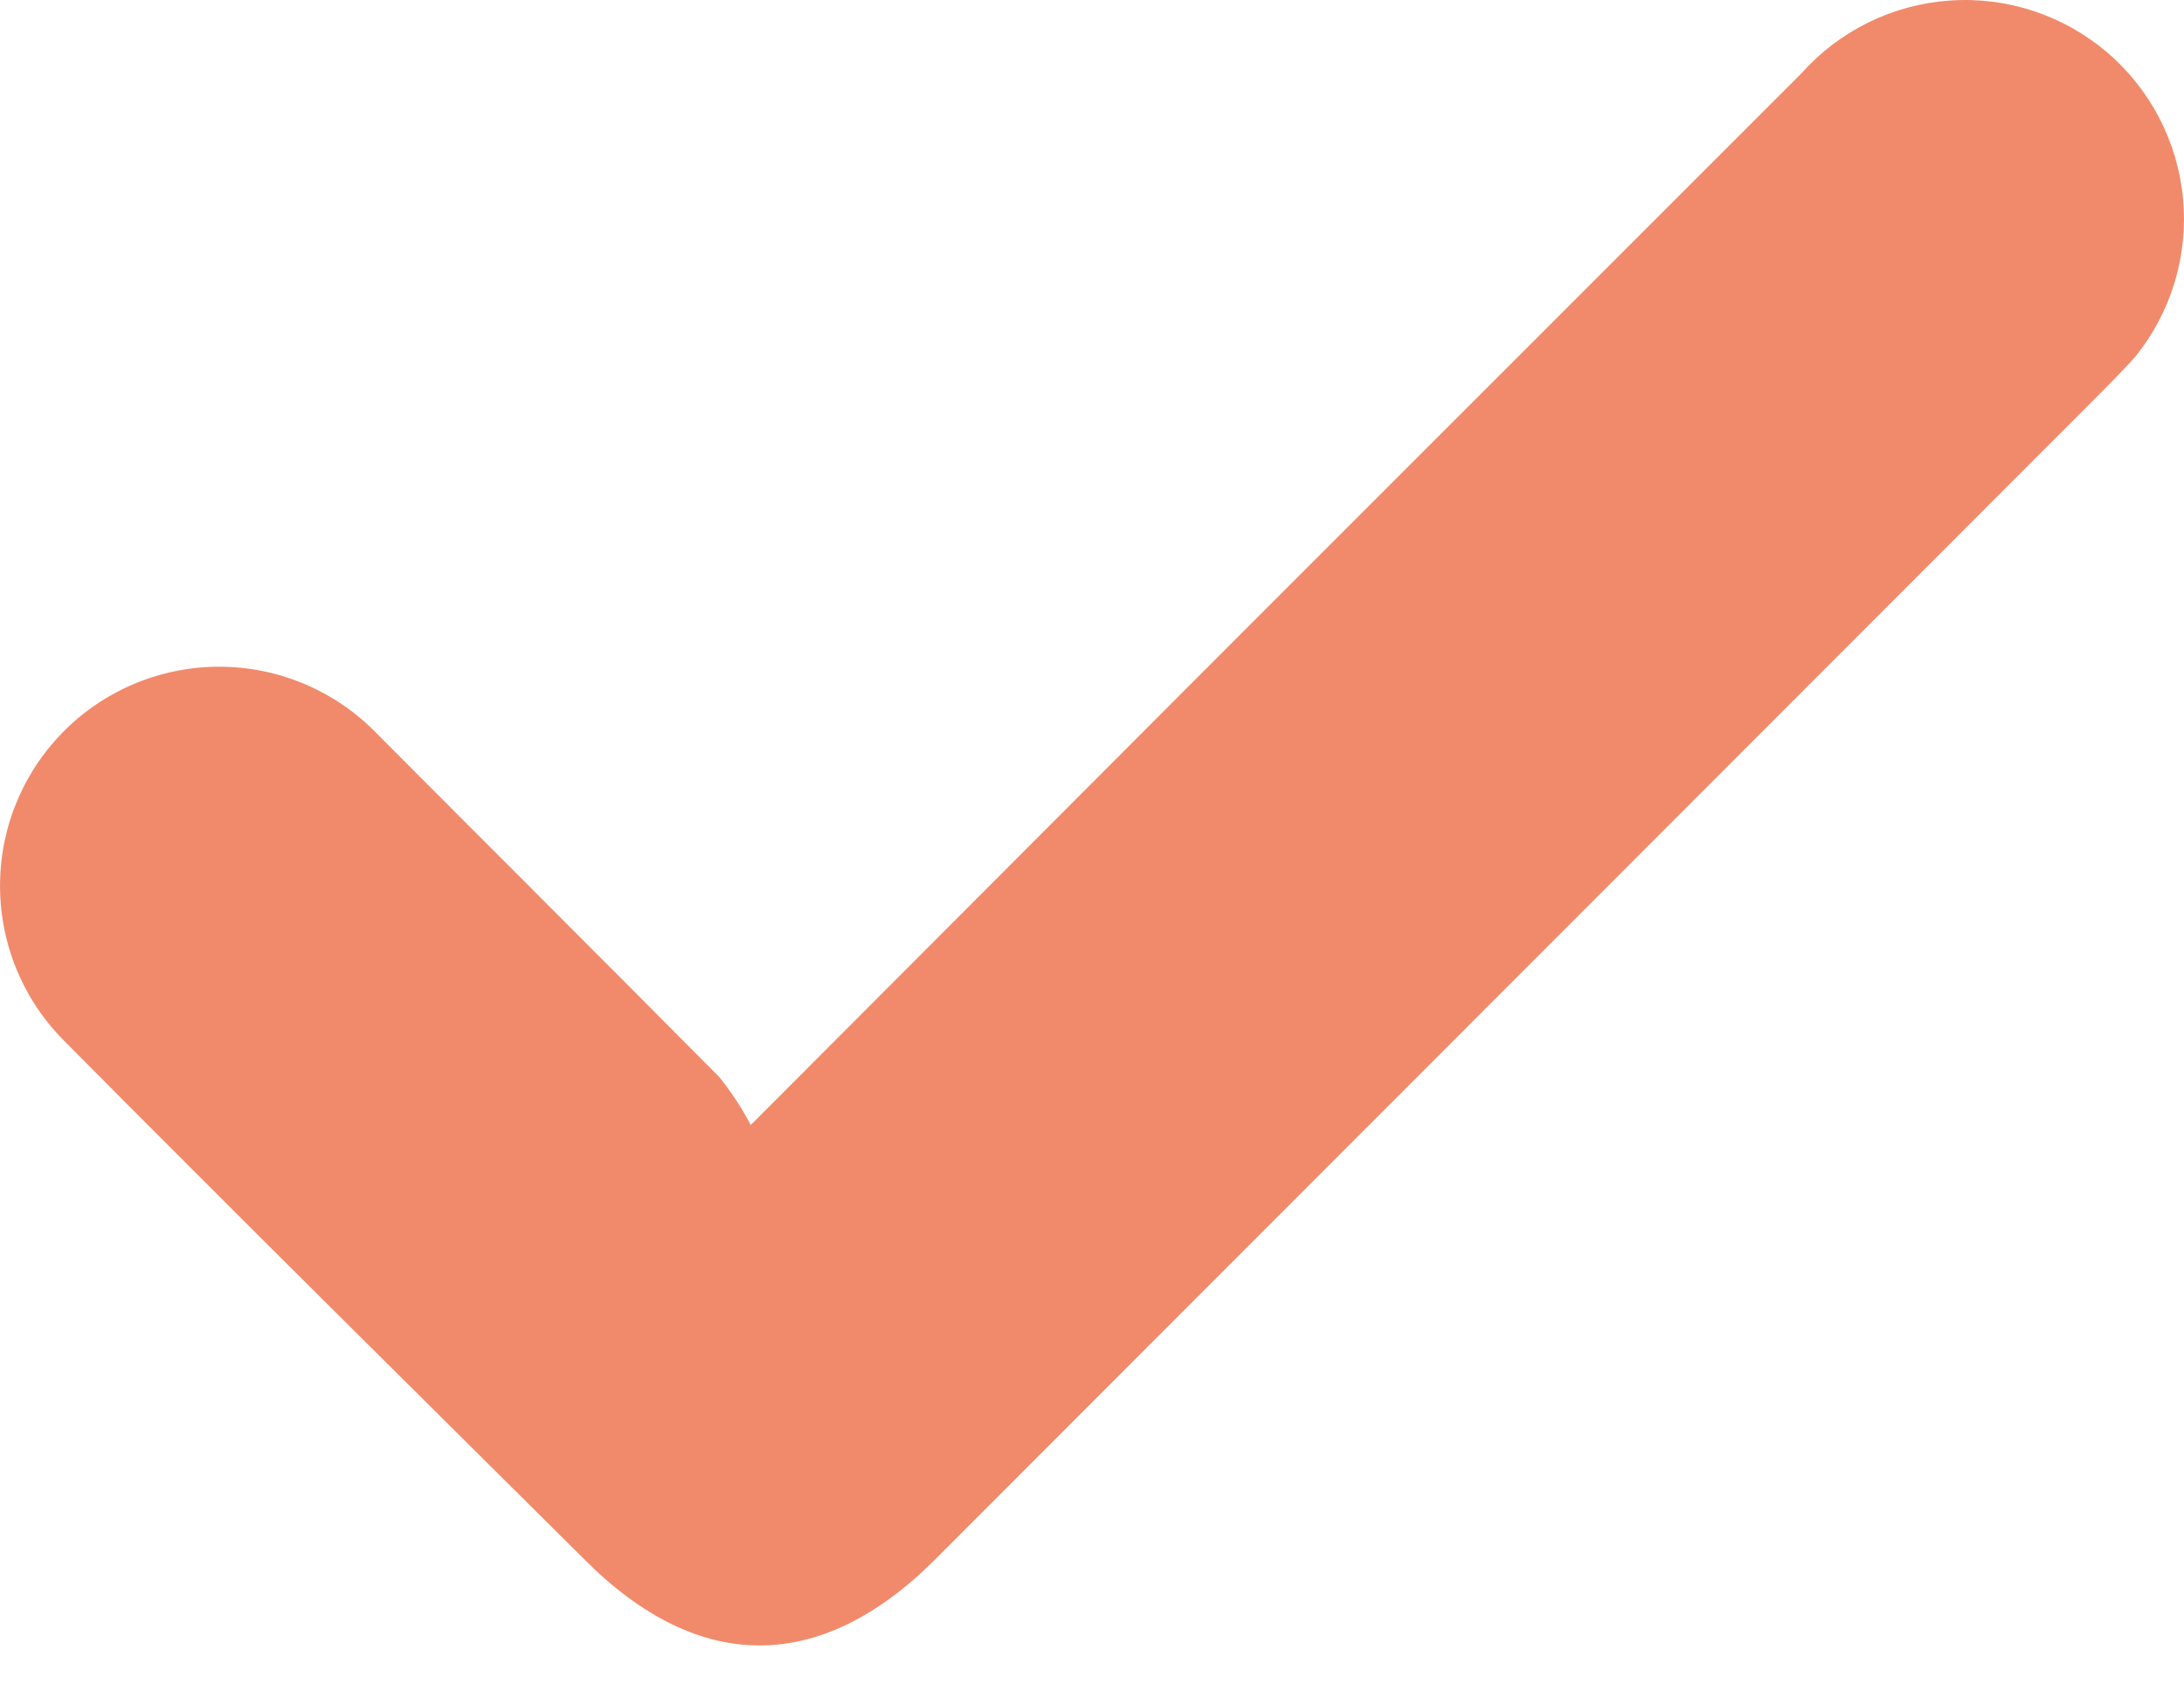<?xml version="1.0" encoding="UTF-8"?> <svg xmlns="http://www.w3.org/2000/svg" width="36" height="28" viewBox="0 0 36 28" fill="none"> <path d="M12.375 18.547L20.532 10.372L29.694 1.209C30.321 0.505 31.199 0.074 32.139 0.009C33.08 -0.057 34.009 0.249 34.728 0.859C35.446 1.47 35.897 2.338 35.984 3.277C36.072 4.216 35.788 5.152 35.194 5.884C35.024 6.08 34.828 6.268 34.649 6.455L15.415 25.709C13.524 27.6 11.515 27.6 9.633 25.709C6.763 22.856 3.877 20.003 1.016 17.117C0.35 16.428 -0.015 15.502 0.001 14.544C0.016 13.586 0.412 12.674 1.101 12.007C1.79 11.341 2.715 10.976 3.673 10.992C4.631 11.008 5.544 11.403 6.21 12.092C8.092 13.983 9.982 15.865 11.855 17.755C12.054 18.002 12.228 18.267 12.375 18.547Z" fill="#F18A6B"></path> </svg> 